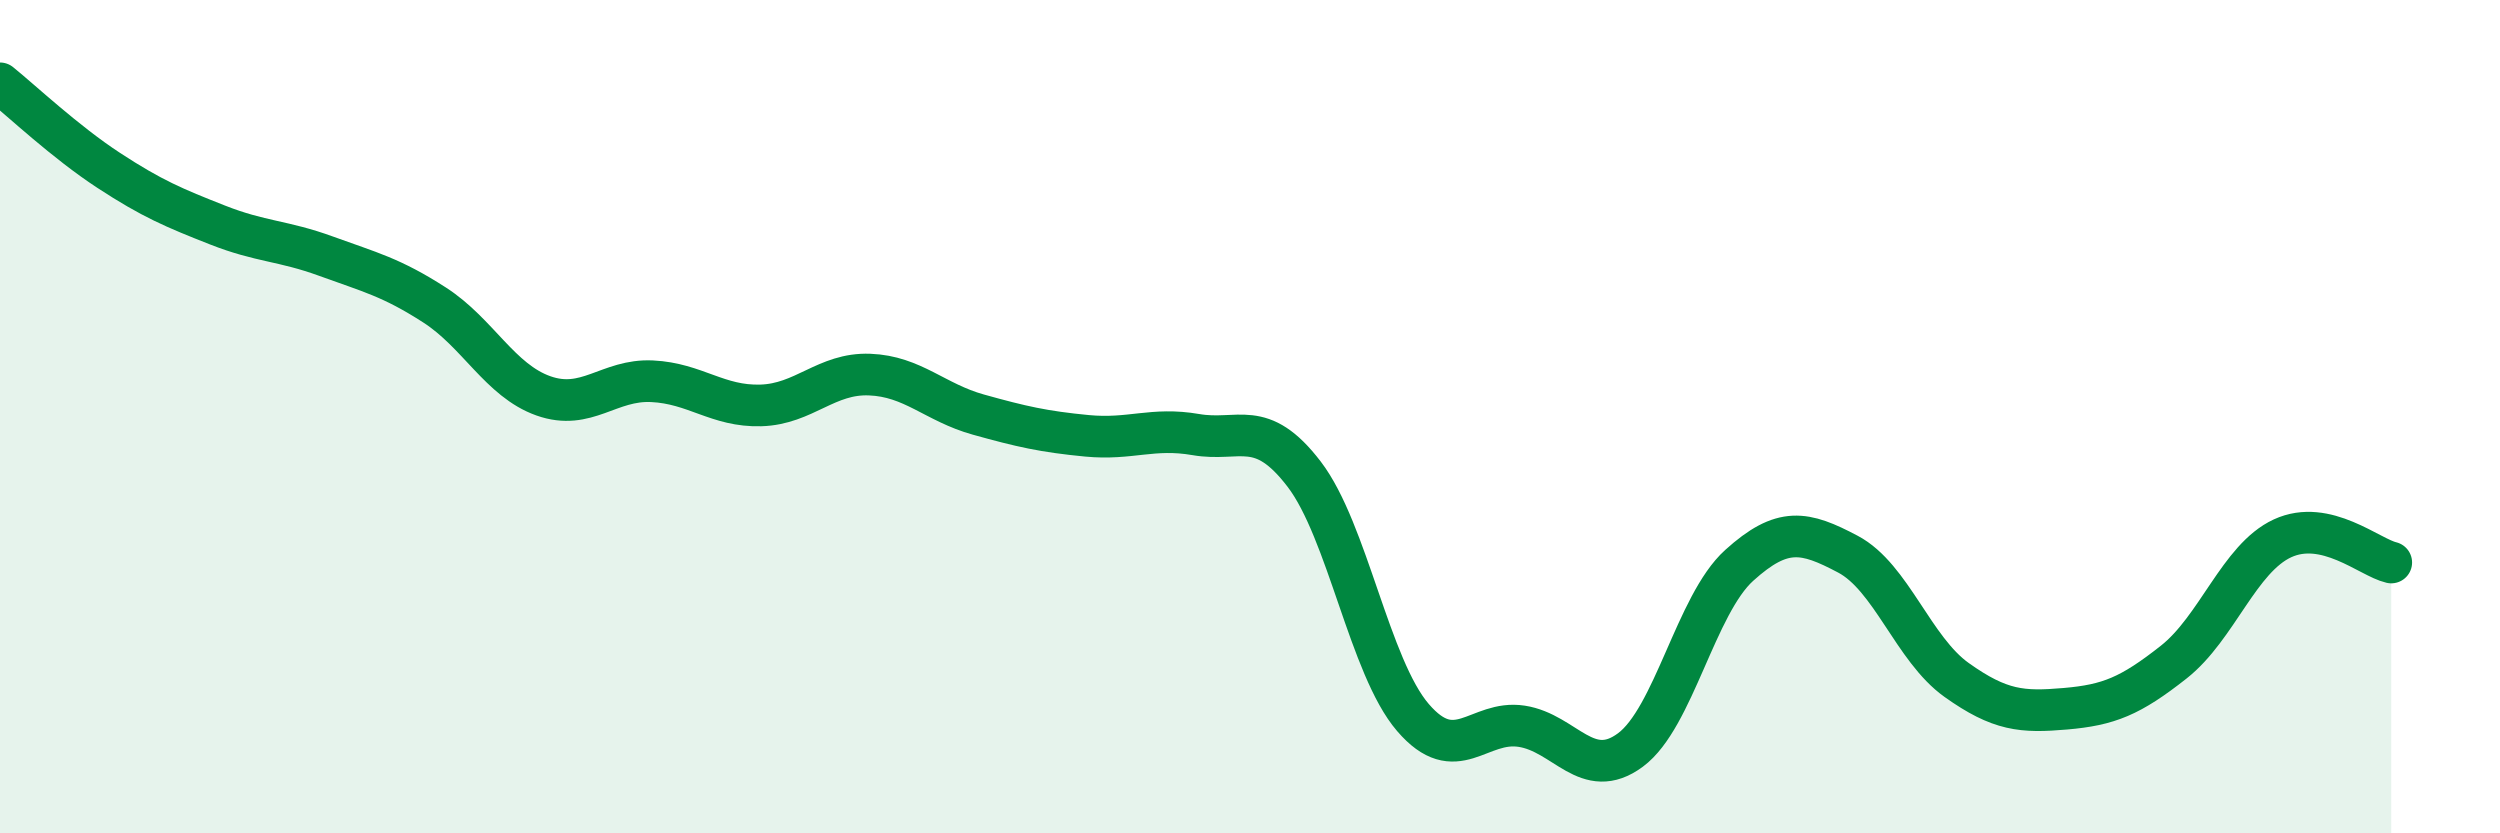 
    <svg width="60" height="20" viewBox="0 0 60 20" xmlns="http://www.w3.org/2000/svg">
      <path
        d="M 0,2 C 0.52,2.42 1.57,3.41 2.61,4.09 C 3.65,4.77 4.18,4.99 5.22,5.4 C 6.26,5.81 6.79,5.77 7.83,6.15 C 8.87,6.53 9.39,6.65 10.43,7.32 C 11.47,7.99 12,9.13 13.04,9.5 C 14.08,9.87 14.61,9.1 15.65,9.15 C 16.69,9.2 17.22,9.76 18.26,9.73 C 19.3,9.7 19.83,8.95 20.87,8.99 C 21.91,9.03 22.44,9.66 23.48,9.95 C 24.52,10.24 25.05,10.36 26.09,10.46 C 27.13,10.56 27.66,10.25 28.7,10.43 C 29.74,10.61 30.26,10.02 31.3,11.38 C 32.34,12.74 32.87,16.01 33.91,17.22 C 34.95,18.43 35.48,17.27 36.52,17.43 C 37.56,17.59 38.09,18.77 39.13,18 C 40.17,17.23 40.7,14.51 41.74,13.57 C 42.78,12.63 43.31,12.75 44.35,13.3 C 45.39,13.85 45.92,15.58 46.96,16.32 C 48,17.06 48.53,17.1 49.57,17.01 C 50.61,16.92 51.13,16.71 52.17,15.89 C 53.21,15.07 53.74,13.4 54.78,12.92 C 55.82,12.44 56.87,13.38 57.39,13.5L57.39 20L0 20Z"
        fill="#008740"
        opacity="0.1"
        stroke-linecap="round"
        stroke-linejoin="round"
      />
      <path
        d="M 0,2 C 0.52,2.42 1.57,3.41 2.61,4.09 C 3.65,4.77 4.18,4.99 5.22,5.4 C 6.26,5.81 6.79,5.77 7.83,6.15 C 8.87,6.53 9.39,6.65 10.43,7.32 C 11.47,7.99 12,9.13 13.04,9.5 C 14.08,9.87 14.61,9.1 15.65,9.15 C 16.69,9.2 17.22,9.76 18.26,9.73 C 19.3,9.7 19.83,8.95 20.87,8.99 C 21.91,9.03 22.44,9.66 23.48,9.95 C 24.52,10.24 25.05,10.36 26.09,10.46 C 27.13,10.56 27.66,10.25 28.7,10.43 C 29.74,10.61 30.26,10.02 31.3,11.38 C 32.34,12.74 32.87,16.01 33.91,17.22 C 34.95,18.43 35.48,17.27 36.52,17.43 C 37.56,17.59 38.09,18.77 39.13,18 C 40.17,17.23 40.7,14.51 41.74,13.57 C 42.78,12.63 43.31,12.75 44.35,13.3 C 45.39,13.85 45.92,15.58 46.96,16.32 C 48,17.06 48.53,17.1 49.57,17.01 C 50.61,16.92 51.13,16.71 52.17,15.89 C 53.21,15.07 53.74,13.4 54.78,12.92 C 55.82,12.44 56.87,13.38 57.39,13.5"
        stroke="#008740"
        stroke-width="1"
        fill="none"
        stroke-linecap="round"
        stroke-linejoin="round"
      />
    </svg>
  